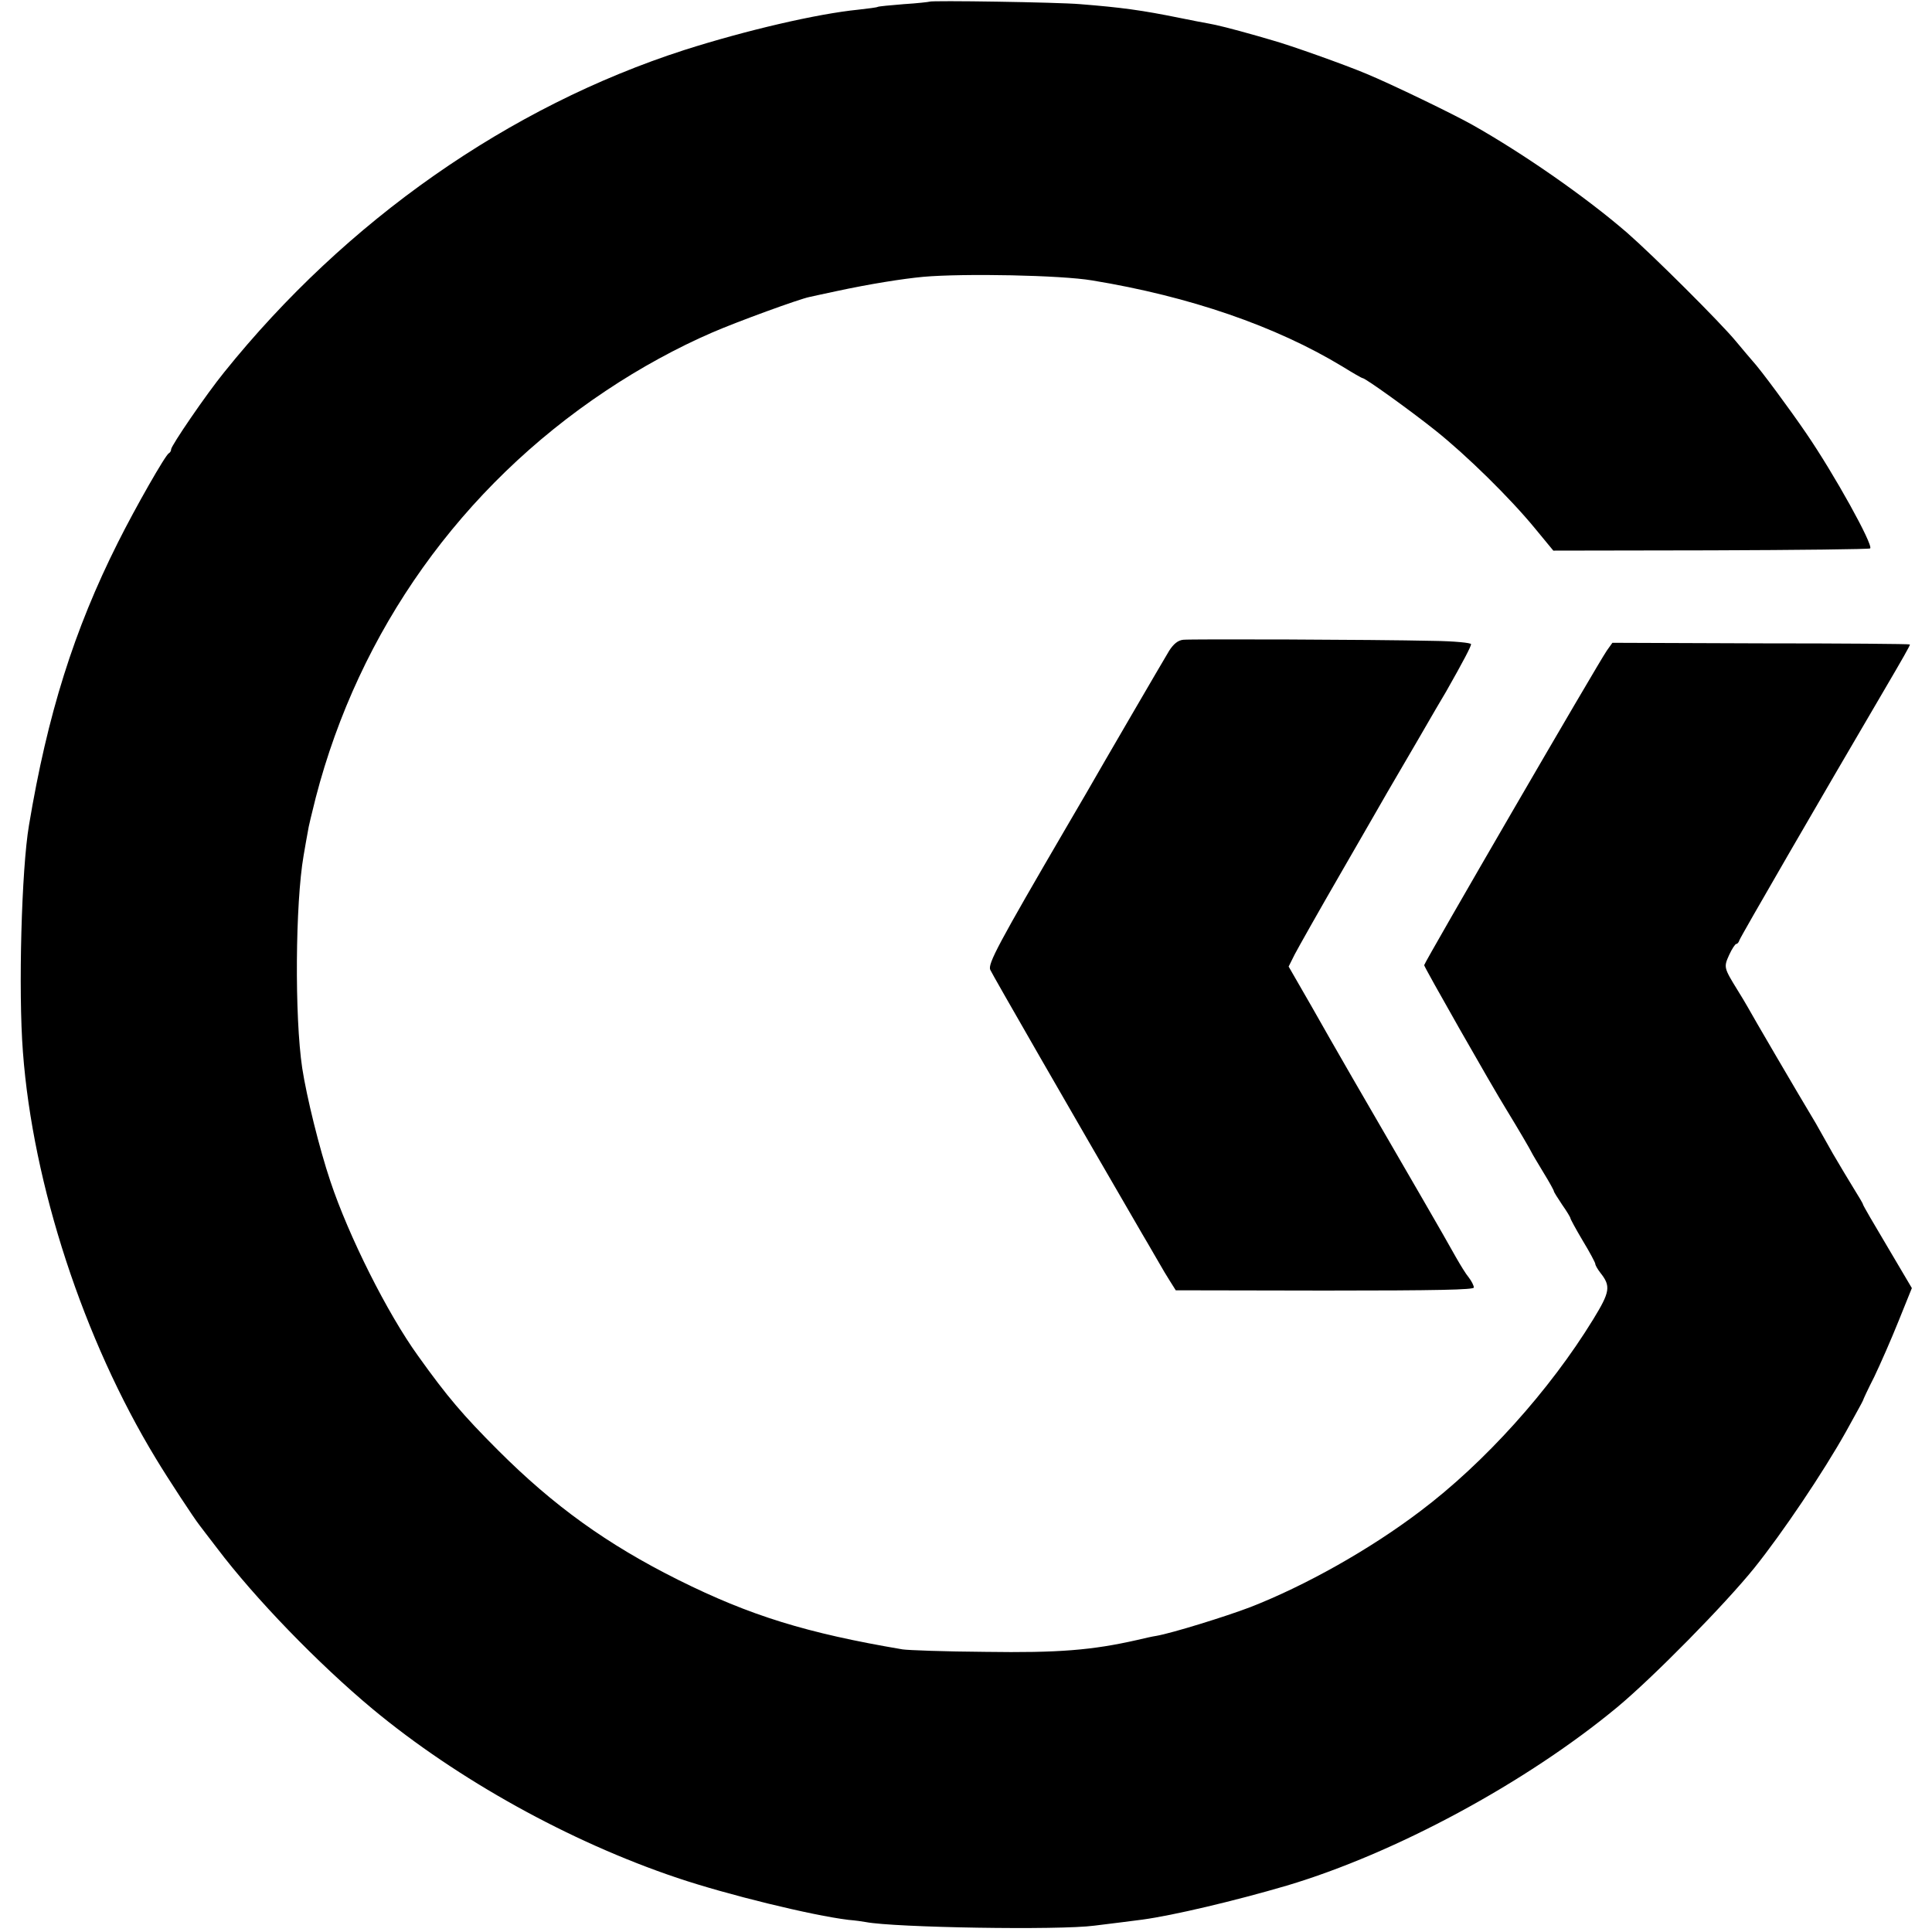 <?xml version="1.0" standalone="no"?>
<!DOCTYPE svg PUBLIC "-//W3C//DTD SVG 20010904//EN"
 "http://www.w3.org/TR/2001/REC-SVG-20010904/DTD/svg10.dtd">
<svg version="1.0" xmlns="http://www.w3.org/2000/svg"
 width="700pt" height="700pt" viewBox="0 0 700 700"
 preserveAspectRatio="xMidYMid meet">
<g transform="translate(0,700) scale(0.1,-0.1)"
fill="#000000" stroke="none">
<path d="M3368 6994 c-2 -1 -44 -6 -93 -9 -50 -4 -92 -8 -95 -10 -3 -2 -34 -6
-70 -10 -150 -15 -407 -75 -630 -146 -636 -205 -1226 -618 -1668 -1168 -65
-80 -192 -266 -192 -279 0 -6 -4 -12 -8 -14 -12 -5 -122 -198 -185 -324 -159
-317 -255 -622 -322 -1024 -27 -158 -39 -600 -22 -821 36 -482 220 -1043 482
-1474 44 -73 138 -216 157 -240 4 -5 33 -44 65 -85 136 -180 365 -417 563
-582 307 -255 714 -481 1104 -612 181 -61 488 -136 620 -152 24 -2 53 -6 63
-8 103 -20 701 -30 828 -13 81 10 122 15 175 22 110 15 331 67 522 123 393
117 866 372 1197 646 130 108 391 373 498 506 101 126 248 344 332 494 33 60
61 110 61 112 0 2 18 41 41 86 22 46 62 137 88 202 l48 119 -88 149 c-49 82
-89 151 -89 154 0 3 -15 28 -33 57 -18 29 -52 86 -76 127 -23 41 -51 91 -62
110 -68 113 -235 399 -246 420 -8 14 -25 43 -39 65 -48 78 -49 81 -29 125 10
22 22 40 26 40 4 0 9 6 11 13 3 11 299 522 522 902 71 121 96 165 96 170 0 2
-243 4 -539 4 l-539 2 -20 -28 c-32 -46 -662 -1131 -662 -1140 0 -7 242 -433
299 -525 41 -67 86 -144 90 -153 2 -5 22 -38 43 -73 21 -34 38 -65 38 -68 0
-3 14 -25 30 -49 17 -24 30 -46 30 -49 0 -3 20 -40 45 -82 25 -41 45 -79 45
-83 0 -5 8 -19 18 -32 39 -49 36 -69 -26 -170 -157 -256 -393 -519 -627 -695
-182 -138 -415 -269 -615 -347 -89 -34 -283 -94 -340 -104 -14 -2 -45 -9 -70
-15 -163 -37 -285 -47 -550 -43 -146 1 -281 6 -300 9 -348 59 -552 122 -813
252 -258 129 -451 268 -652 469 -128 128 -185 195 -290 342 -112 155 -252 435
-318 633 -40 119 -86 306 -102 410 -28 187 -25 597 5 770 5 30 12 69 15 85 2
17 16 73 29 125 157 605 527 1125 1051 1474 124 83 260 157 385 211 92 40 317
122 353 129 12 3 56 12 97 21 121 26 240 45 315 52 148 13 500 6 612 -13 354
-58 666 -166 907 -312 37 -23 70 -42 73 -42 10 0 174 -118 263 -189 113 -90
271 -245 362 -356 l66 -80 571 1 c315 1 574 4 577 7 12 12 -130 269 -233 419
-58 85 -165 230 -193 260 -8 9 -35 41 -60 71 -56 68 -301 312 -395 394 -148
128 -373 285 -559 390 -67 38 -294 148 -386 186 -76 32 -275 103 -340 121 -14
4 -38 11 -55 16 -95 27 -148 40 -177 45 -18 3 -64 12 -103 20 -138 28 -211 38
-362 50 -80 7 -540 14 -545 9z"/>
<path d="M4287 4682 c-19 -2 -35 -15 -51 -40 -20 -33 -245 -419 -298 -512 -11
-19 -44 -75 -73 -125 -248 -425 -287 -498 -277 -519 8 -18 295 -517 550 -956
31 -52 60 -104 67 -115 6 -11 21 -36 33 -55 l22 -35 540 -1 c409 0 540 3 540
11 0 7 -8 23 -18 36 -11 13 -31 46 -47 74 -15 27 -70 124 -123 215 -216 372
-320 552 -399 692 l-84 146 22 44 c12 23 88 158 169 298 81 140 156 271 167
290 11 19 60 103 108 185 48 83 95 164 105 180 63 111 90 163 90 171 0 5 -61
11 -137 12 -223 5 -876 7 -906 4z"/>
</g>
</svg>
